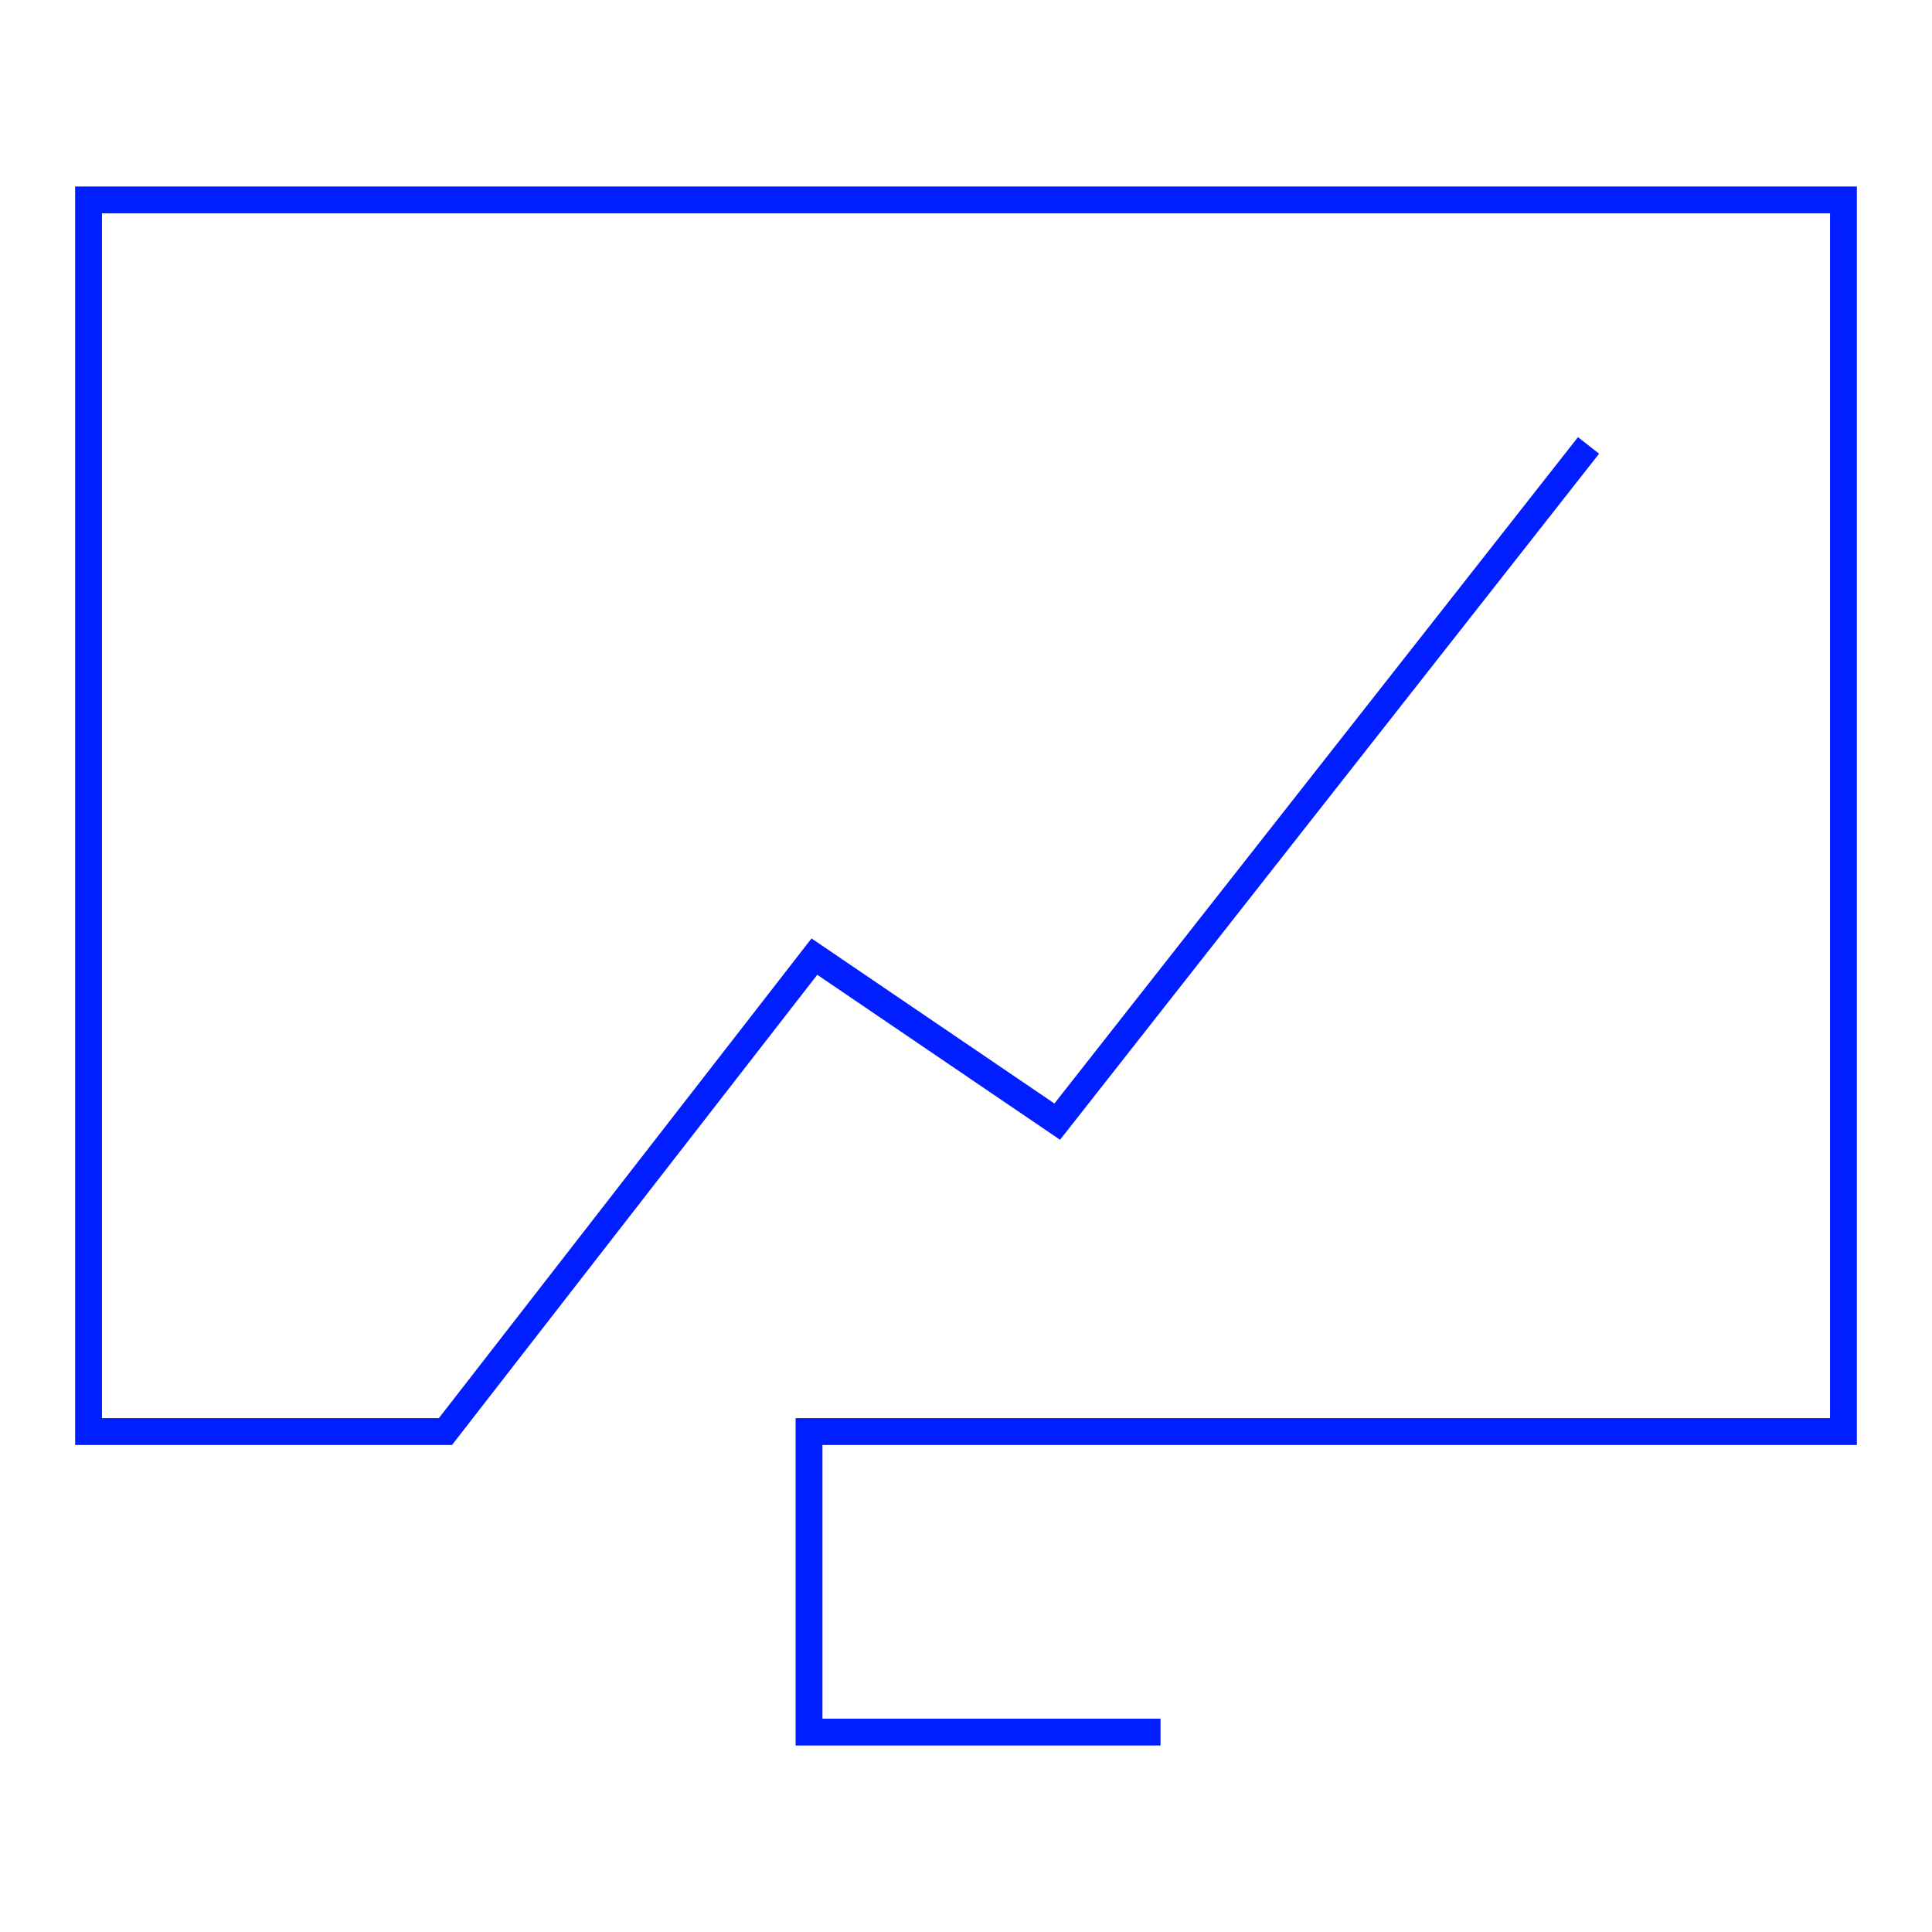 <?xml version="1.0" encoding="utf-8"?>
<!-- Generator: Adobe Illustrator 27.8.1, SVG Export Plug-In . SVG Version: 6.00 Build 0)  -->
<svg version="1.1" id="Layer_1" xmlns="http://www.w3.org/2000/svg" xmlns:xlink="http://www.w3.org/1999/xlink" x="0px" y="0px"
	 viewBox="0 0 144 144" style="enable-background:new 0 0 144 144;" xml:space="preserve">
<style type="text/css">
	.st0{fill:none;stroke:#001EFF;stroke-width:2;stroke-miterlimit:10;}
</style>
<polyline class="st0" points="86.5,129.1 60.3,129.1 60.3,106.7 137.4,106.7 137.4,14.9 6.6,14.9 6.6,106.7 33.2,106.7 60.7,71.3 
	78.8,83.6 118.4,33.2 "/>
</svg>
